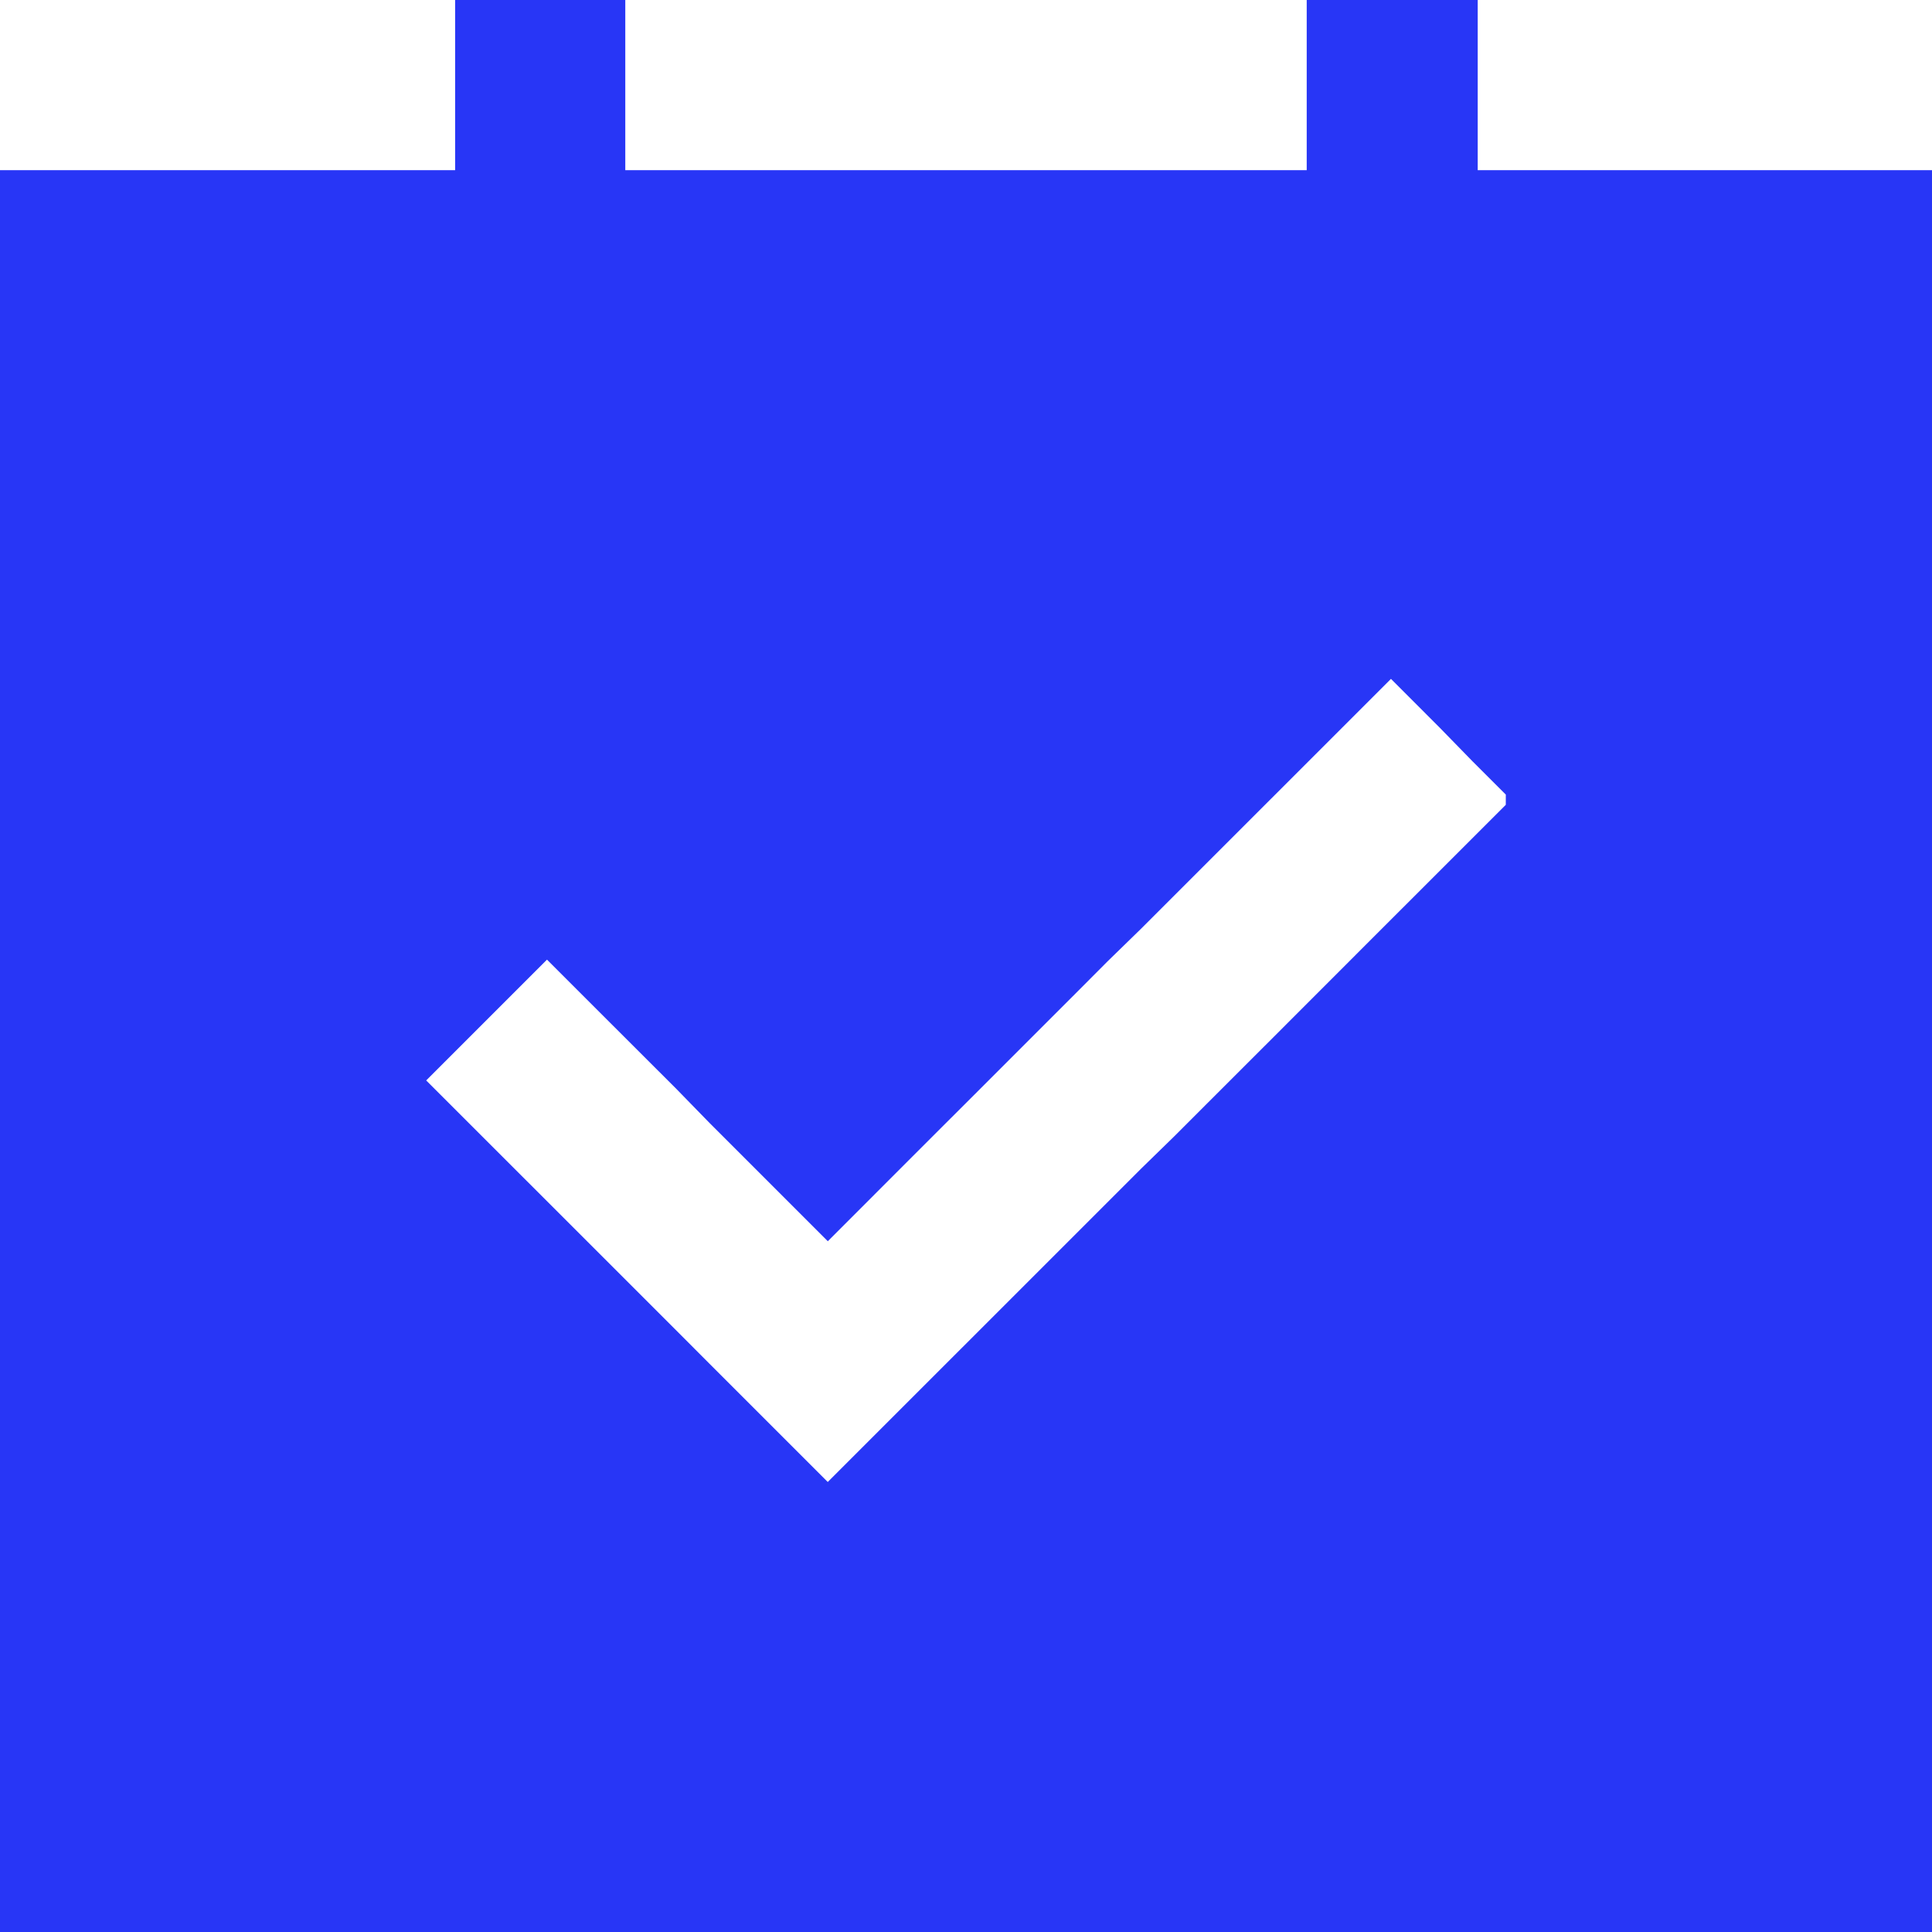 <svg xmlns="http://www.w3.org/2000/svg" viewBox="0 0 1268.2 1268.21"><defs><style>.cls-1{fill:#2836F6;}</style></defs><g id="图层_2" data-name="图层 2"><g id="图层_1-2" data-name="图层 1"><path class="cls-1" d="M970,111.69V0H857.75V111.69H410.45V0H298.76V111.69H0V1268.21H1268.2V111.69Zm18.43,416.59-65.36,65.35L901.29,615.4l-21.76,21.78L836,680.74,814.2,702.52l-21.79,21.77-21.78,21.79L748.87,767.3,543.35,972.8l-77.63-77.62L444,873.4l-21.78-21.78L279.76,709.22l11.72-11.73,67.57-67.57,19.55,19.55,21.79,21.78L444,714.81l21.76,22.33,21.79,21.78,55.84,55.85,53-53.06,21.79-21.78L640,718.16l43.55-43.56,21.79-21.78L727.08,631l21.79-21.22L913.05,445.63l31.82,31.84,21.78,22.34,21.79,21.78Z"/></g></g></svg>